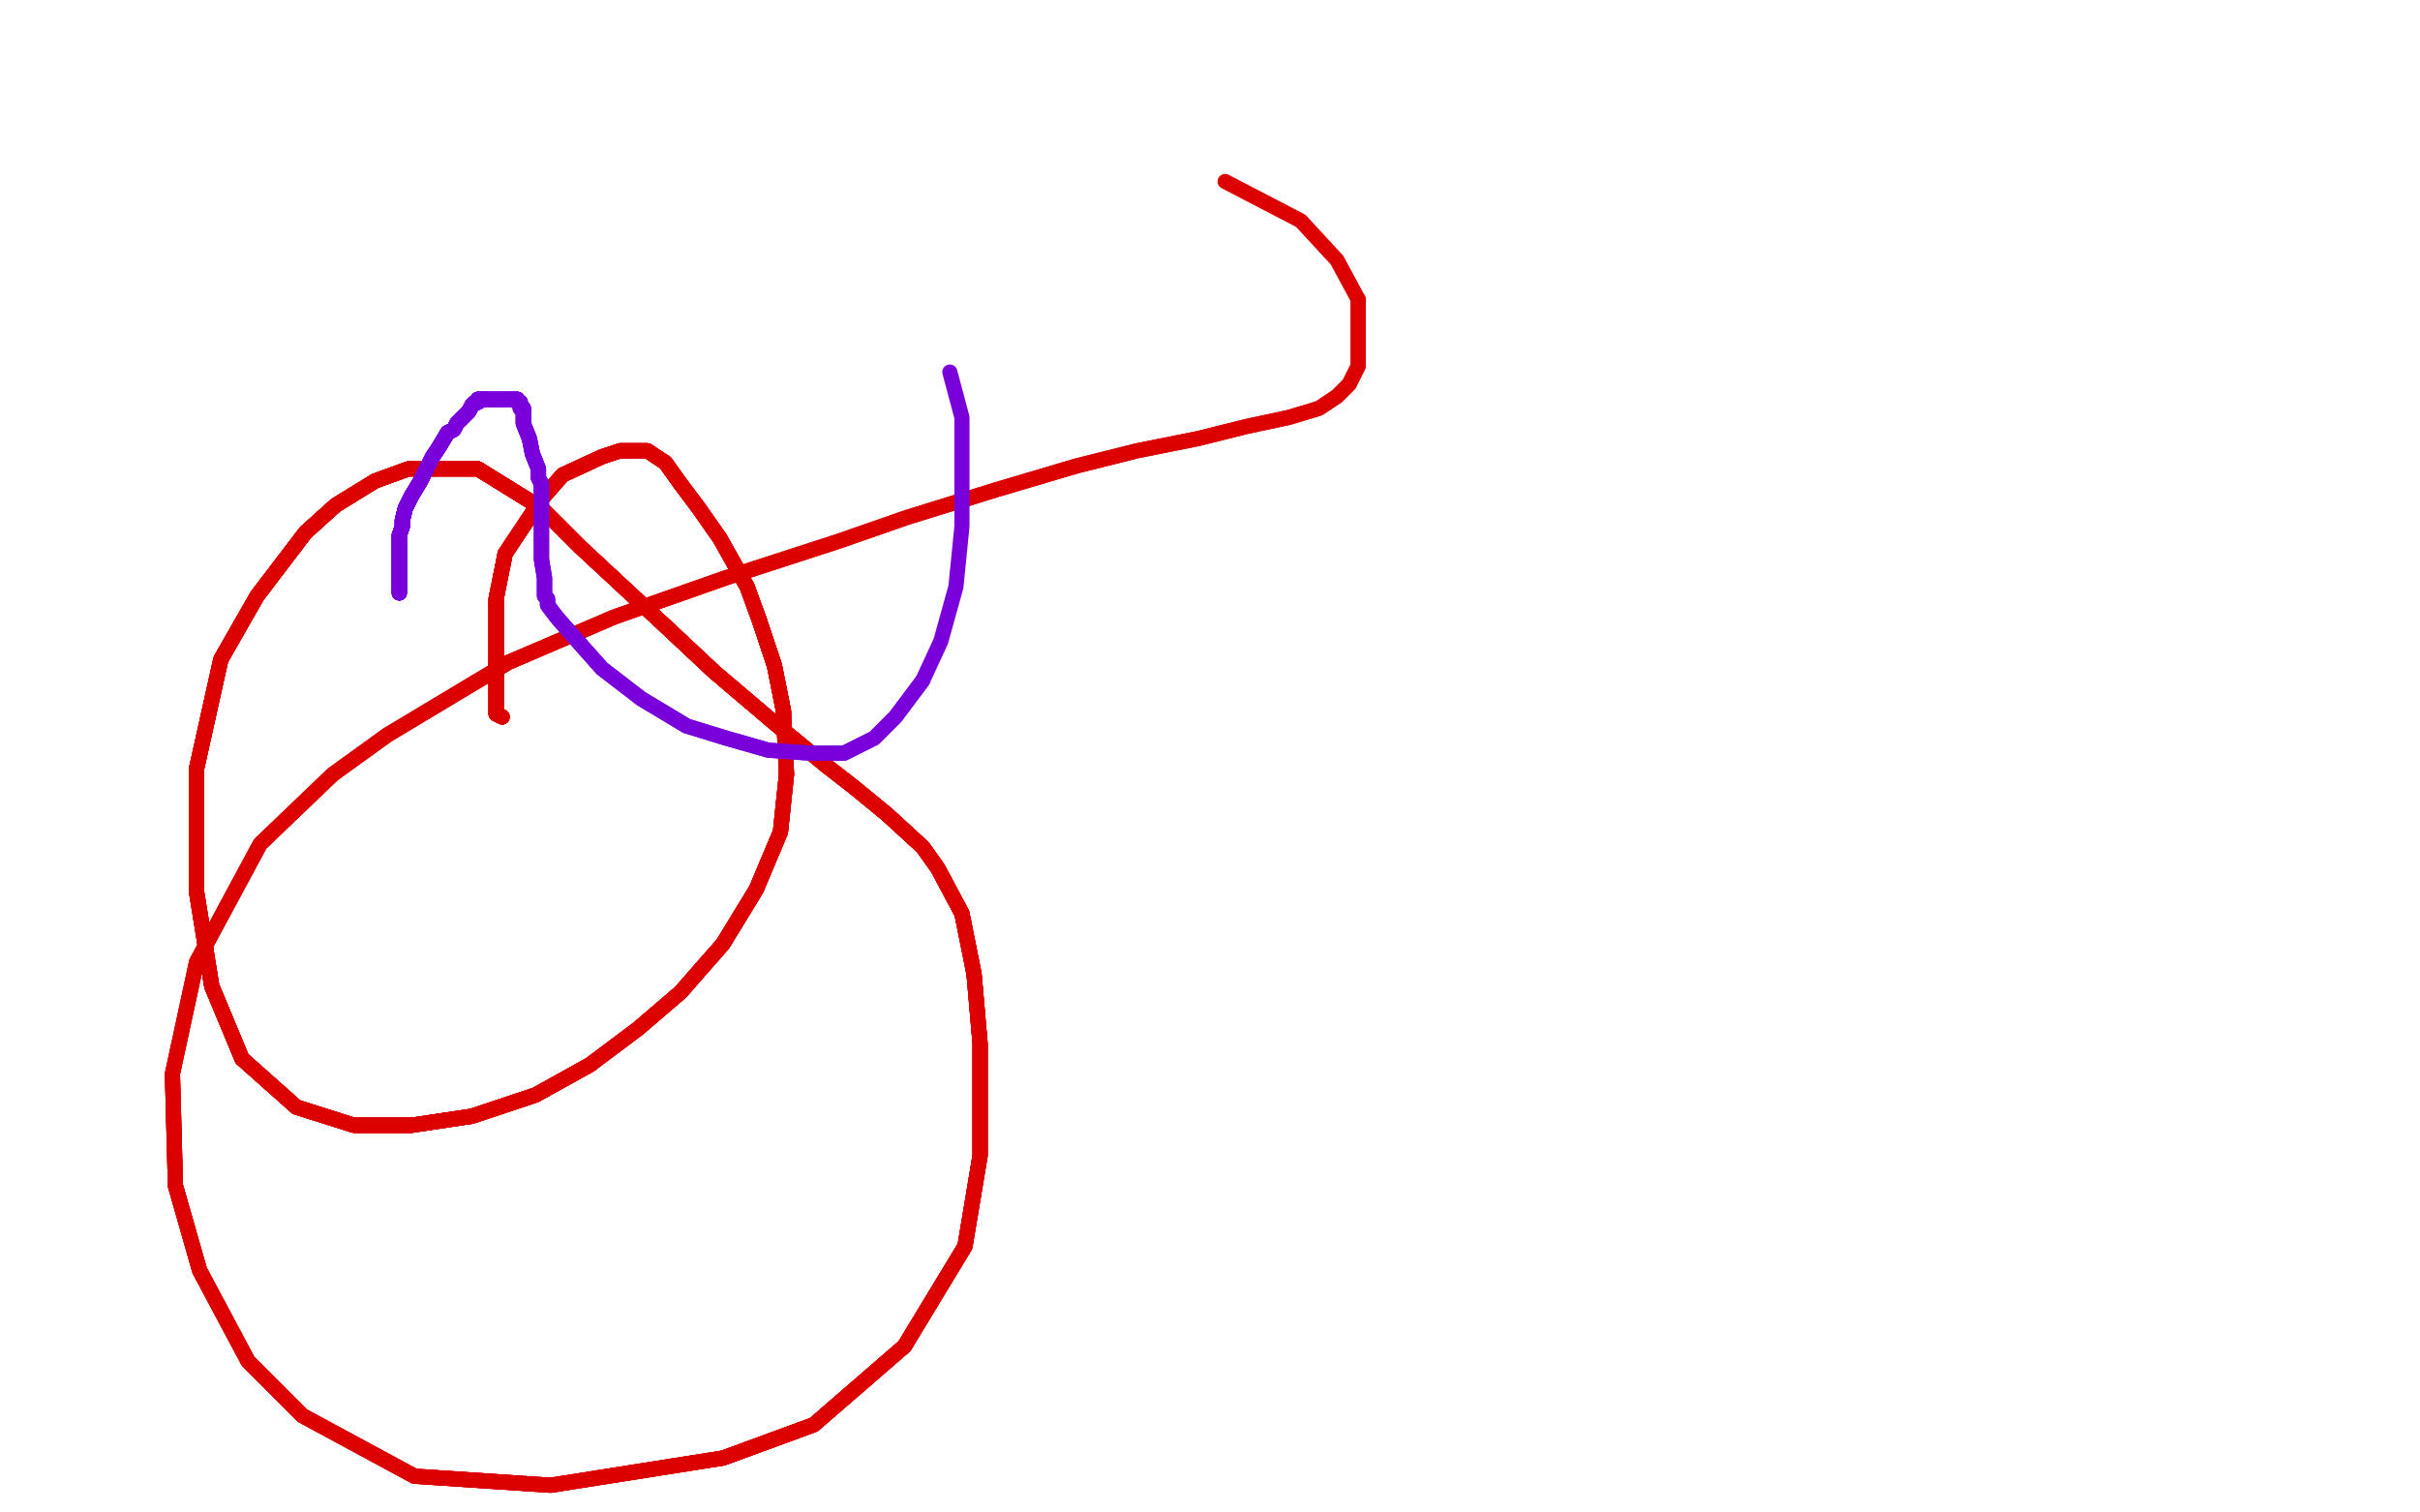 <?xml version="1.0" standalone="no"?>
<!DOCTYPE svg PUBLIC "-//W3C//DTD SVG 1.1//EN"
"http://www.w3.org/Graphics/SVG/1.1/DTD/svg11.dtd">

<svg width="800" height="500" version="1.1" xmlns="http://www.w3.org/2000/svg" xmlns:xlink="http://www.w3.org/1999/xlink" style="stroke-antialiasing: false"><desc>This SVG has been created on https://colorillo.com/</desc><rect x='0' y='0' width='800' height='500' style='fill: rgb(255,255,255); stroke-width:0' /><polyline points="166,237 164,236 164,232 164,230 164,220 164,210 164,198 167,183" style="fill: none; stroke: #dc0000; stroke-width: 5; stroke-linejoin: round; stroke-linecap: round; stroke-antialiasing: false; stroke-antialias: 0; opacity: 1.0"/>
<polyline points="166,237 164,236 164,232 164,230 164,220 164,210 164,198 167,183 179,165 186,157 199,151 205,149 210,149 214,149 220,153" style="fill: none; stroke: #dc0000; stroke-width: 5; stroke-linejoin: round; stroke-linecap: round; stroke-antialiasing: false; stroke-antialias: 0; opacity: 1.0"/>
<polyline points="166,237 164,236 164,232 164,230 164,220 164,210 164,198 167,183 179,165 186,157 199,151 205,149 210,149 214,149 220,153 225,160 231,168 238,178 247,194 251,205 256,220 259,235" style="fill: none; stroke: #dc0000; stroke-width: 5; stroke-linejoin: round; stroke-linecap: round; stroke-antialiasing: false; stroke-antialias: 0; opacity: 1.0"/>
<polyline points="166,237 164,236 164,232 164,230 164,220 164,210 164,198 167,183 179,165 186,157 199,151 205,149 210,149 214,149 220,153 225,160 231,168 238,178 247,194 251,205 256,220 259,235 260,256 258,275 250,294 239,312 225,328 211,340 195,352 177,362 156,369 136,372 117,372 98,366 80,350 70,326" style="fill: none; stroke: #dc0000; stroke-width: 5; stroke-linejoin: round; stroke-linecap: round; stroke-antialiasing: false; stroke-antialias: 0; opacity: 1.0"/>
<polyline points="166,237 164,236 164,232 164,230 164,220 164,210 164,198 167,183 179,165 186,157 199,151 205,149 210,149 214,149 220,153 225,160 231,168 238,178 247,194 251,205 256,220 259,235 260,256 258,275 250,294 239,312 225,328 211,340 195,352 177,362 156,369 136,372 117,372 98,366 80,350 70,326 65,295 65,254 73,218 85,197 101,176 111,167 124,159" style="fill: none; stroke: #dc0000; stroke-width: 5; stroke-linejoin: round; stroke-linecap: round; stroke-antialiasing: false; stroke-antialias: 0; opacity: 1.0"/>
<polyline points="166,237 164,236 164,232 164,230 164,220 164,210 164,198 167,183 179,165 186,157 199,151 205,149 210,149 214,149 220,153 225,160 231,168 238,178 247,194 251,205 256,220 259,235 260,256 258,275 250,294 239,312 225,328 211,340 195,352 177,362 156,369 136,372 117,372 98,366 80,350 70,326 65,295 65,254 73,218 85,197 101,176 111,167 124,159 135,155 145,155 158,155 179,168 192,181 220,207 236,222" style="fill: none; stroke: #dc0000; stroke-width: 5; stroke-linejoin: round; stroke-linecap: round; stroke-antialiasing: false; stroke-antialias: 0; opacity: 1.0"/>
<polyline points="195,352 177,362 156,369 136,372 117,372 98,366 80,350 70,326 65,295 65,254 73,218 85,197 101,176 111,167 124,159 135,155 145,155 158,155 179,168 192,181 220,207 236,222 256,239 273,253 282,260 293,269 305,280 310,287 318,302 322,322 324,345 324,382 319,412 299,445 269,471 239,482 182,491 137,488 100,468 82,450 66,420 58,392 57,355" style="fill: none; stroke: #dc0000; stroke-width: 5; stroke-linejoin: round; stroke-linecap: round; stroke-antialiasing: false; stroke-antialias: 0; opacity: 1.0"/>
<polyline points="220,153 225,160 231,168 238,178 247,194 251,205 256,220 259,235 260,256 258,275 250,294 239,312 225,328 211,340 195,352 177,362 156,369 136,372 117,372 98,366 80,350 70,326 65,295 65,254 73,218 85,197 101,176 111,167 124,159 135,155 145,155 158,155 179,168 192,181 220,207 236,222 256,239 273,253 282,260 293,269 305,280 310,287 318,302" style="fill: none; stroke: #dc0000; stroke-width: 5; stroke-linejoin: round; stroke-linecap: round; stroke-antialiasing: false; stroke-antialias: 0; opacity: 1.0"/>
<polyline points="195,352 177,362 156,369 136,372 117,372 98,366 80,350 70,326 65,295 65,254 73,218 85,197 101,176 111,167 124,159 135,155 145,155 158,155 179,168 192,181 220,207 236,222 256,239 273,253 282,260 293,269 305,280 310,287 318,302 322,322 324,345 324,382 319,412 299,445 269,471 239,482 182,491 137,488 100,468 82,450 66,420 58,392 57,355 65,318 86,279 110,256 128,243 168,219 203,204 240,191" style="fill: none; stroke: #dc0000; stroke-width: 5; stroke-linejoin: round; stroke-linecap: round; stroke-antialiasing: false; stroke-antialias: 0; opacity: 1.0"/>
<polyline points="220,207 236,222 256,239 273,253 282,260 293,269 305,280 310,287 318,302 322,322 324,345 324,382 319,412 299,445 269,471 239,482 182,491 137,488 100,468 82,450 66,420 58,392 57,355 65,318 86,279 110,256 128,243 168,219 203,204 240,191 277,179 300,171 329,162 356,154 376,149 396,145 412,141 426,138 436,135 442,131 446,127 449,121 449,109 449,99 442,86 430,73 405,60" style="fill: none; stroke: #dc0000; stroke-width: 5; stroke-linejoin: round; stroke-linecap: round; stroke-antialiasing: false; stroke-antialias: 0; opacity: 1.0"/>
<polyline points="124,159 135,155 145,155 158,155 179,168 192,181 220,207 236,222 256,239 273,253 282,260 293,269 305,280 310,287 318,302 322,322 324,345 324,382 319,412 299,445 269,471 239,482 182,491 137,488 100,468 82,450 66,420 58,392 57,355 65,318 86,279 110,256 128,243 168,219 203,204 240,191 277,179 300,171 329,162 356,154 376,149 396,145 412,141 426,138 436,135 442,131 446,127 449,121 449,109 449,99" style="fill: none; stroke: #dc0000; stroke-width: 5; stroke-linejoin: round; stroke-linecap: round; stroke-antialiasing: false; stroke-antialias: 0; opacity: 1.0"/>
<polyline points="220,153 225,160 231,168 238,178 247,194 251,205 256,220 259,235 260,256 258,275 250,294 239,312 225,328 211,340 195,352 177,362 156,369 136,372 117,372 98,366 80,350 70,326 65,295 65,254 73,218 85,197 101,176 111,167 124,159 135,155 145,155 158,155 179,168 192,181 220,207 236,222 256,239 273,253 282,260 293,269 305,280 310,287 318,302 322,322 324,345 324,382 319,412 299,445 269,471 239,482" style="fill: none; stroke: #dc0000; stroke-width: 5; stroke-linejoin: round; stroke-linecap: round; stroke-antialiasing: false; stroke-antialias: 0; opacity: 1.0"/>
<polyline points="132,196 132,195 132,189 132,183 132,177 133,174 133,172 134,168" style="fill: none; stroke: #7a00db; stroke-width: 5; stroke-linejoin: round; stroke-linecap: round; stroke-antialiasing: false; stroke-antialias: 0; opacity: 1.0"/>
<polyline points="132,196 132,195 132,189 132,183 132,177 133,174 133,172 134,168 136,164 139,159 143,151 145,148 148,143 150,142 151,140" style="fill: none; stroke: #7a00db; stroke-width: 5; stroke-linejoin: round; stroke-linecap: round; stroke-antialiasing: false; stroke-antialias: 0; opacity: 1.0"/>
<polyline points="132,196 132,195 132,189 132,183 132,177 133,174 133,172 134,168 136,164 139,159 143,151 145,148 148,143 150,142 151,140 153,138 155,136 156,134 157,133 158,133 158,132 159,132" style="fill: none; stroke: #7a00db; stroke-width: 5; stroke-linejoin: round; stroke-linecap: round; stroke-antialiasing: false; stroke-antialias: 0; opacity: 1.0"/>
<polyline points="132,196 132,195 132,189 132,183 132,177 133,174 133,172 134,168 136,164 139,159 143,151 145,148 148,143 150,142 151,140 153,138 155,136 156,134 157,133 158,133 158,132 159,132 160,132 161,132" style="fill: none; stroke: #7a00db; stroke-width: 5; stroke-linejoin: round; stroke-linecap: round; stroke-antialiasing: false; stroke-antialias: 0; opacity: 1.0"/>
<polyline points="132,196 132,195 132,189 132,183 132,177 133,174 133,172 134,168 136,164 139,159 143,151 145,148 148,143 150,142 151,140 153,138 155,136 156,134 157,133 158,133 158,132 159,132 160,132 161,132 162,132 163,132 164,132" style="fill: none; stroke: #7a00db; stroke-width: 5; stroke-linejoin: round; stroke-linecap: round; stroke-antialiasing: false; stroke-antialias: 0; opacity: 1.0"/>
<polyline points="132,196 132,195 132,189 132,183 132,177 133,174 133,172 134,168 136,164 139,159 143,151 145,148 148,143 150,142 151,140 153,138 155,136 156,134 157,133 158,133 158,132 159,132 160,132 161,132 162,132 163,132 164,132 166,132 167,132 169,132 170,132 171,132 171,133 172,133" style="fill: none; stroke: #7a00db; stroke-width: 5; stroke-linejoin: round; stroke-linecap: round; stroke-antialiasing: false; stroke-antialias: 0; opacity: 1.0"/>
<polyline points="132,196 132,195 132,189 132,183 132,177 133,174 133,172 134,168 136,164 139,159 143,151 145,148 148,143 150,142 151,140 153,138 155,136 156,134 157,133 158,133 158,132 159,132 160,132 161,132 162,132 163,132 164,132 166,132 167,132 169,132 170,132 171,132 171,133 172,133 172,134 172,135 173,135 173,137 173,140" style="fill: none; stroke: #7a00db; stroke-width: 5; stroke-linejoin: round; stroke-linecap: round; stroke-antialiasing: false; stroke-antialias: 0; opacity: 1.0"/>
<polyline points="132,196 132,195 132,189 132,183 132,177 133,174 133,172 134,168 136,164 139,159 143,151 145,148 148,143 150,142 151,140 153,138 155,136 156,134 157,133 158,133 158,132 159,132 160,132 161,132 162,132 163,132 164,132 166,132 167,132 169,132 170,132 171,132 171,133 172,133 172,134 172,135 173,135 173,137 173,140 175,145 176,150 178,155 178,158 179,160 179,162" style="fill: none; stroke: #7a00db; stroke-width: 5; stroke-linejoin: round; stroke-linecap: round; stroke-antialiasing: false; stroke-antialias: 0; opacity: 1.0"/>
<polyline points="151,140 153,138 155,136 156,134 157,133 158,133 158,132 159,132 160,132 161,132 162,132 163,132 164,132 166,132 167,132 169,132 170,132 171,132 171,133 172,133 172,134 172,135 173,135 173,137 173,140 175,145 176,150 178,155 178,158 179,160 179,162 179,164 179,169 179,175 179,185 180,191 180,195 180,197 181,198 181,200 184,204 191,212 199,221 212,231 227,240" style="fill: none; stroke: #7a00db; stroke-width: 5; stroke-linejoin: round; stroke-linecap: round; stroke-antialiasing: false; stroke-antialias: 0; opacity: 1.0"/>
<polyline points="157,133 158,133 158,132 159,132 160,132 161,132 162,132 163,132 164,132 166,132 167,132 169,132 170,132 171,132 171,133 172,133 172,134 172,135 173,135 173,137 173,140 175,145 176,150 178,155 178,158 179,160 179,162 179,164 179,169 179,175 179,185 180,191 180,195 180,197 181,198 181,200 184,204 191,212 199,221 212,231 227,240 240,244 254,248 268,249 279,249 289,244 296,237 305,225" style="fill: none; stroke: #7a00db; stroke-width: 5; stroke-linejoin: round; stroke-linecap: round; stroke-antialiasing: false; stroke-antialias: 0; opacity: 1.0"/>
<polyline points="164,132 166,132 167,132 169,132 170,132 171,132 171,133 172,133 172,134 172,135 173,135 173,137 173,140 175,145 176,150 178,155 178,158 179,160 179,162 179,164 179,169 179,175 179,185 180,191 180,195 180,197 181,198 181,200 184,204 191,212 199,221 212,231 227,240 240,244 254,248 268,249 279,249 289,244 296,237 305,225 311,212 316,194 318,174 318,156 318,138 314,123" style="fill: none; stroke: #7a00db; stroke-width: 5; stroke-linejoin: round; stroke-linecap: round; stroke-antialiasing: false; stroke-antialias: 0; opacity: 1.0"/>
</svg>
